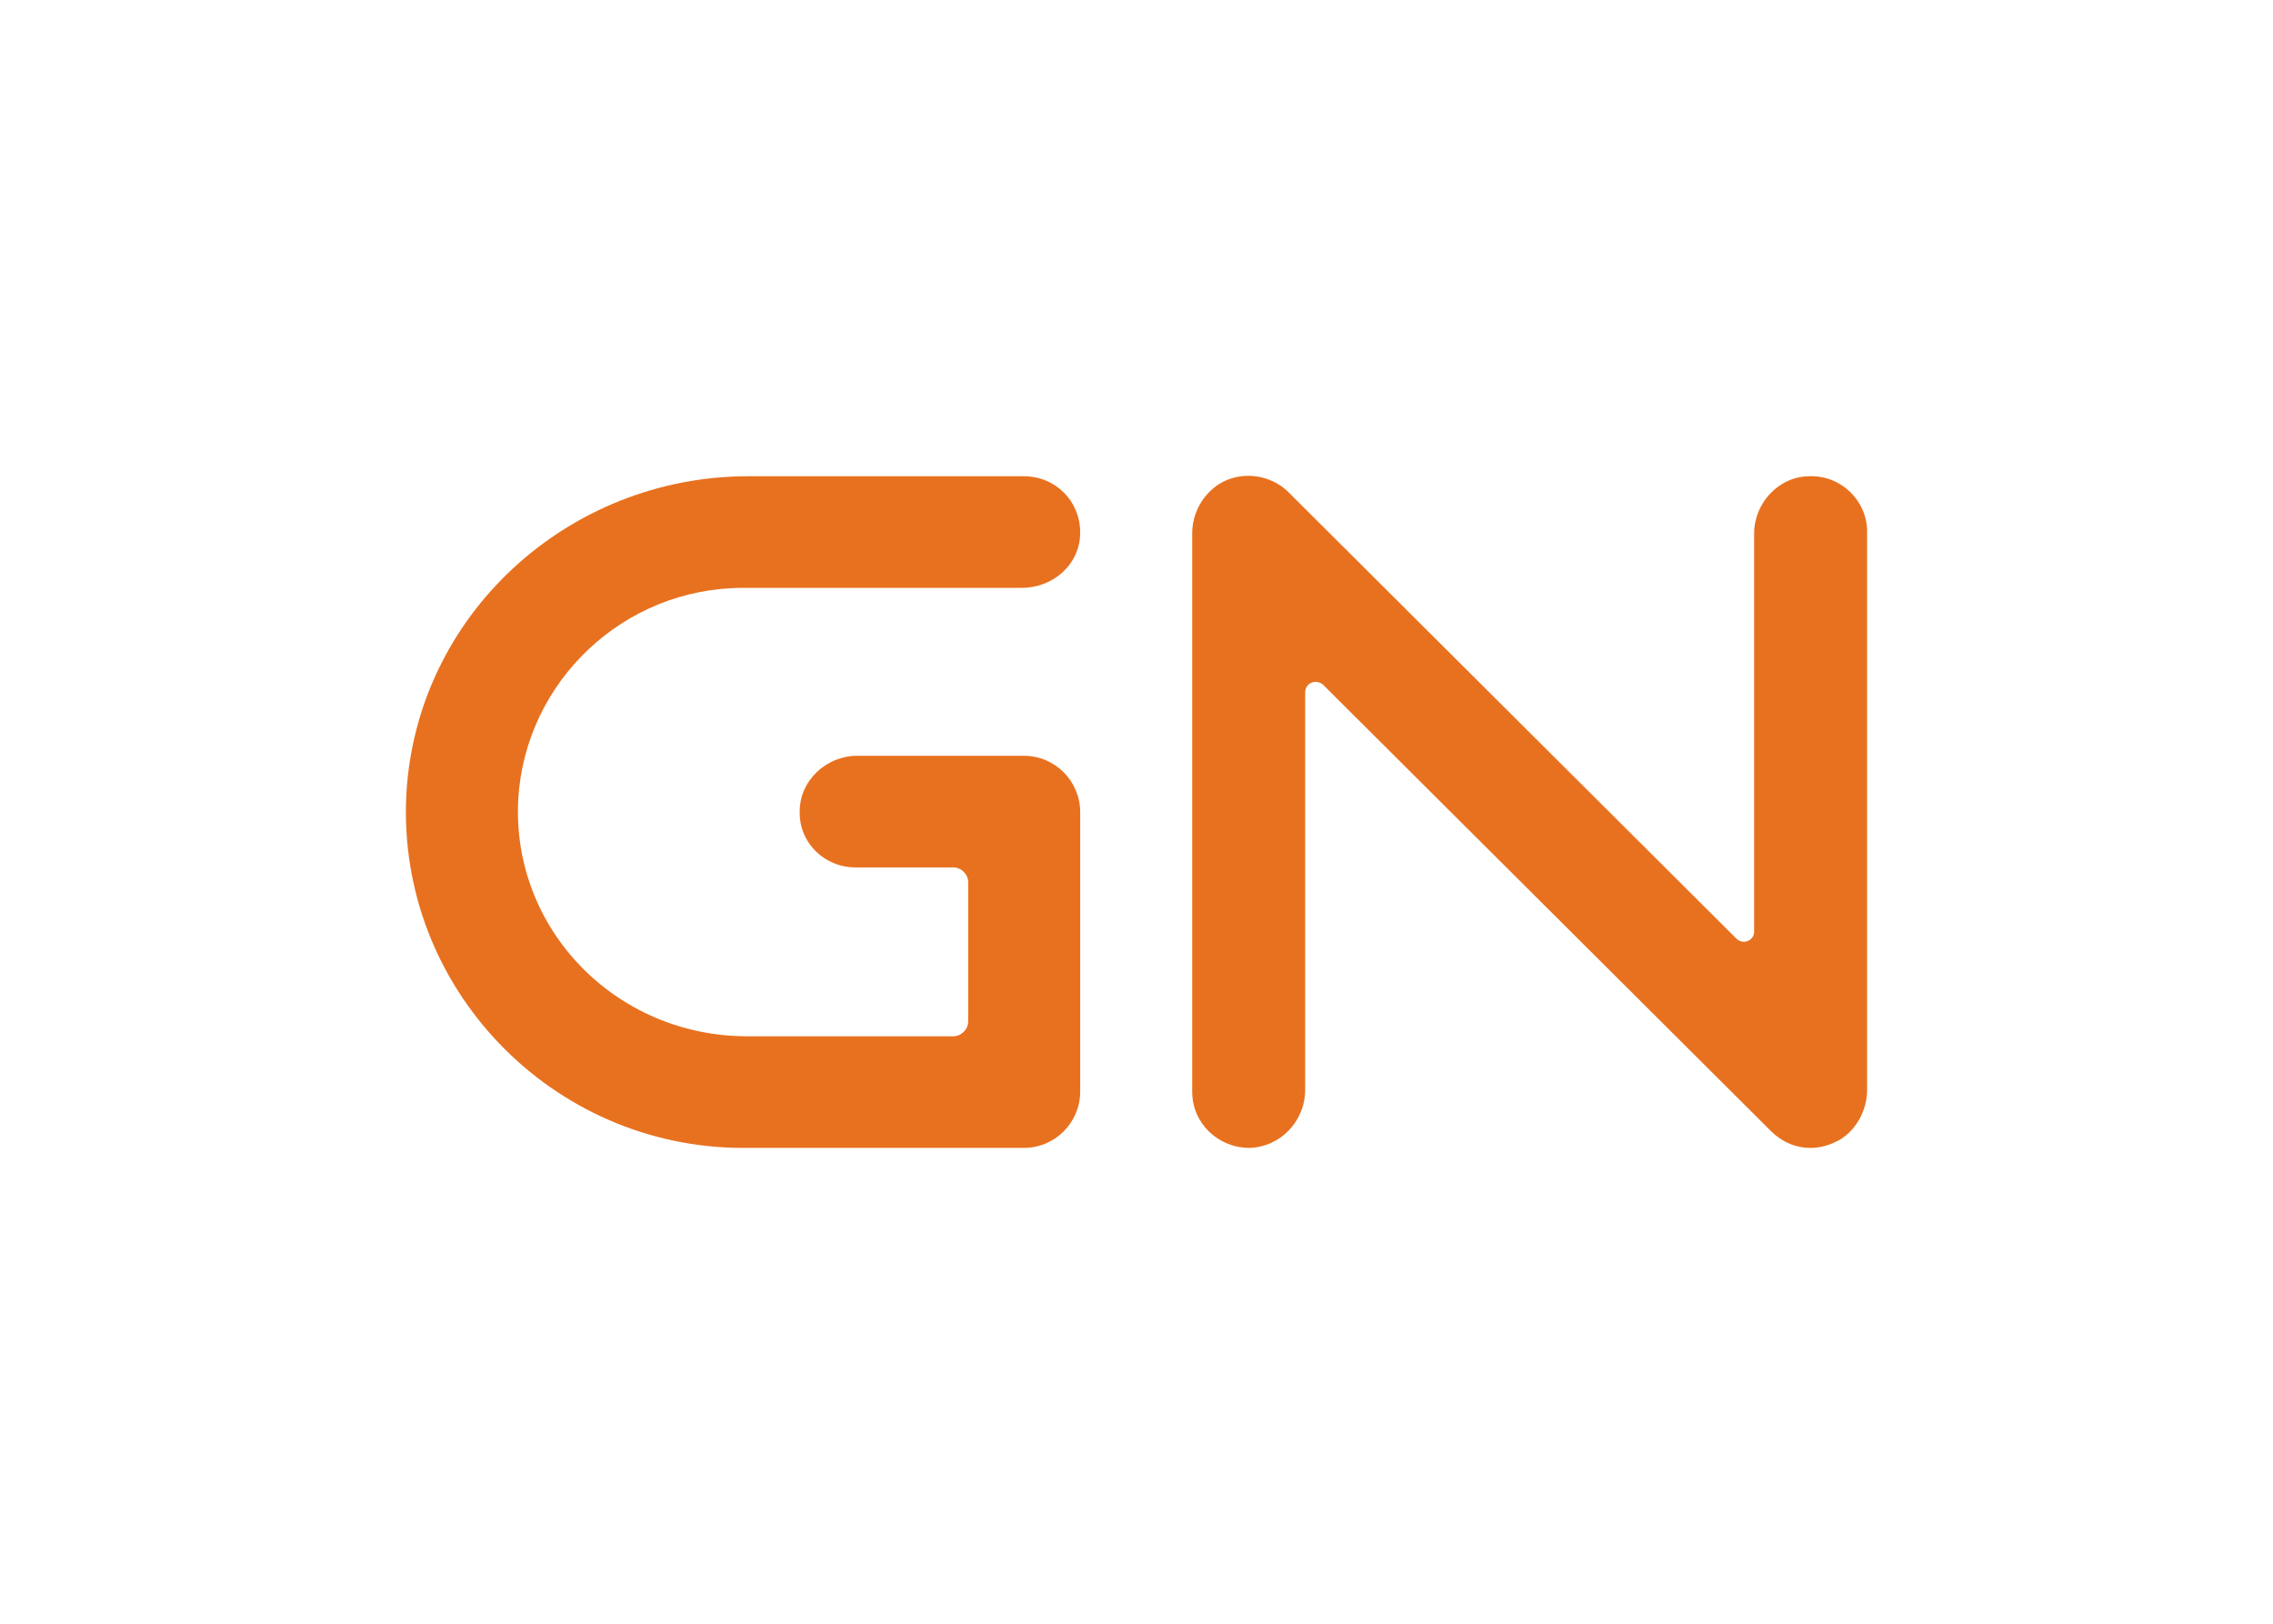 <svg clip-rule="evenodd" fill-rule="evenodd" stroke-linejoin="round" stroke-miterlimit="2" viewBox="0 0 560 400" xmlns="http://www.w3.org/2000/svg"><g fill="#e8711f" fill-rule="nonzero"><path d="m446.082 282.78c-3.662 0-7.081-1.459-9.767-4.136l-110.365-109.982c-1.71-1.46-4.395-.487-4.395 1.947v97.815c0 7.787-6.105 14.113-13.674 14.356-7.814 0-14.162-6.083-14.162-13.869v-137.477c0-4.867 2.442-9.49 6.593-12.167 5.371-3.406 12.697-2.433 17.092 1.947l110.365 109.982c1.71 1.703 4.395.487 4.395-1.703v-98.059c0-7.543 6.105-14.113 13.674-14.113 7.814-.243 14.162 6.083 14.162 13.626v137.477c0 5.11-2.686 9.977-6.837 12.41-2.197 1.217-4.639 1.946-7.081 1.946"/><path d="m252.21 186.182h-41.021c-7.57 0-14.162 6.083-14.162 13.626-.244 7.786 6.104 13.869 13.673 13.869h24.173c1.954 0 3.663 1.704 3.663 3.65v34.309c0 1.946-1.709 3.649-3.663 3.649h-50.787c-32.231 0-58.113-26.278-56.404-58.397 1.709-28.955 25.882-52.071 55.427-52.071h68.612c7.814 0 14.406-5.84 14.406-13.626 0-7.787-6.104-13.87-13.917-13.87h-67.88c-44.439 0-82.042 34.309-84.239 78.837-2.198 47.205 35.893 86.623 83.018 86.623h69.101c7.813 0 13.917-6.326 13.917-13.87v-68.86c0-7.543-6.104-13.869-13.917-13.869"/></g></svg>